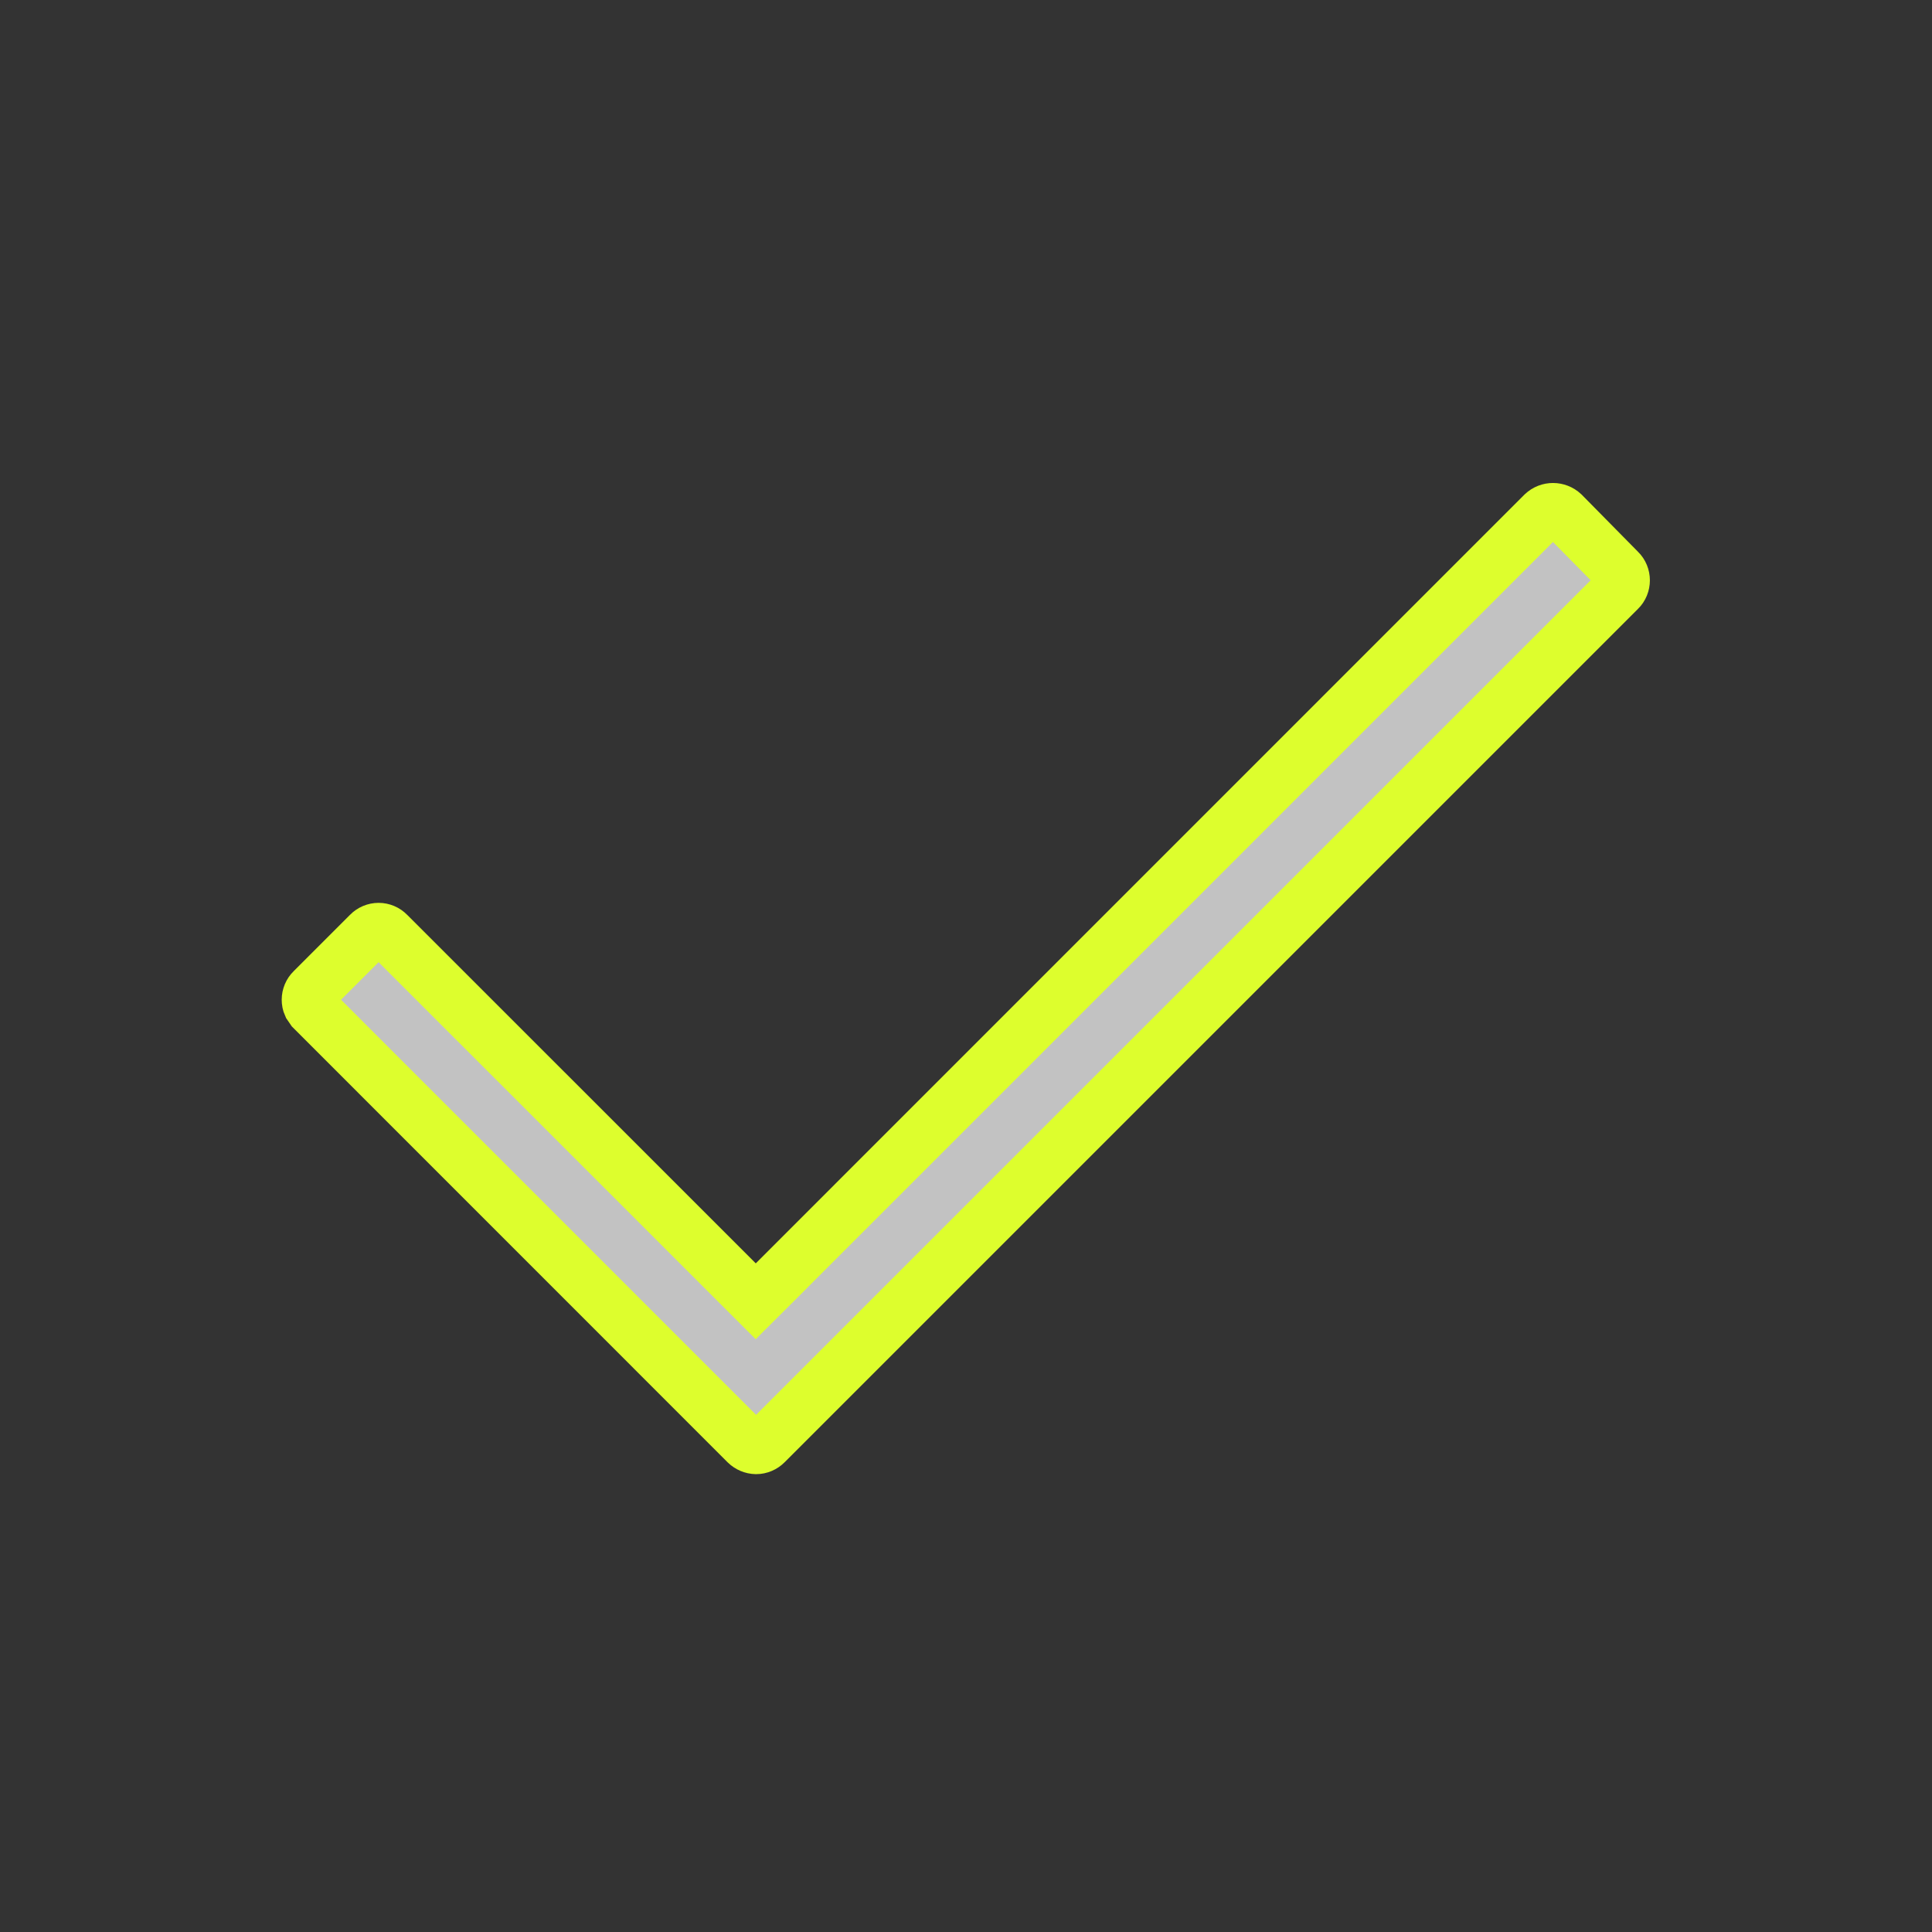 <svg width="24" height="24" viewBox="0 0 24 24" fill="none" xmlns="http://www.w3.org/2000/svg">
<rect x="0" y="0" width="24" height="24" fill="#333333" stroke="none"/>
<path d="M19.172 6.381C19.24 6.317 19.345 6.318 19.413 6.381L20.11 7.088L20.113 7.091C20.145 7.122 20.162 7.165 20.162 7.209C20.162 7.253 20.145 7.296 20.113 7.327L20.112 7.328L9.512 17.928L9.511 17.929C9.48 17.96 9.437 17.979 9.393 17.979C9.348 17.978 9.306 17.96 9.274 17.929L3.883 12.537L3.846 12.483C3.837 12.463 3.833 12.441 3.833 12.419C3.833 12.375 3.851 12.332 3.883 12.301L4.585 11.599C4.616 11.567 4.659 11.549 4.703 11.549C4.747 11.549 4.79 11.567 4.821 11.599L9.388 16.165L9.624 15.93L19.172 6.381Z" fill="#C2C2C2" stroke="#DDFE2D" stroke-width="0.667"/>
</svg>
